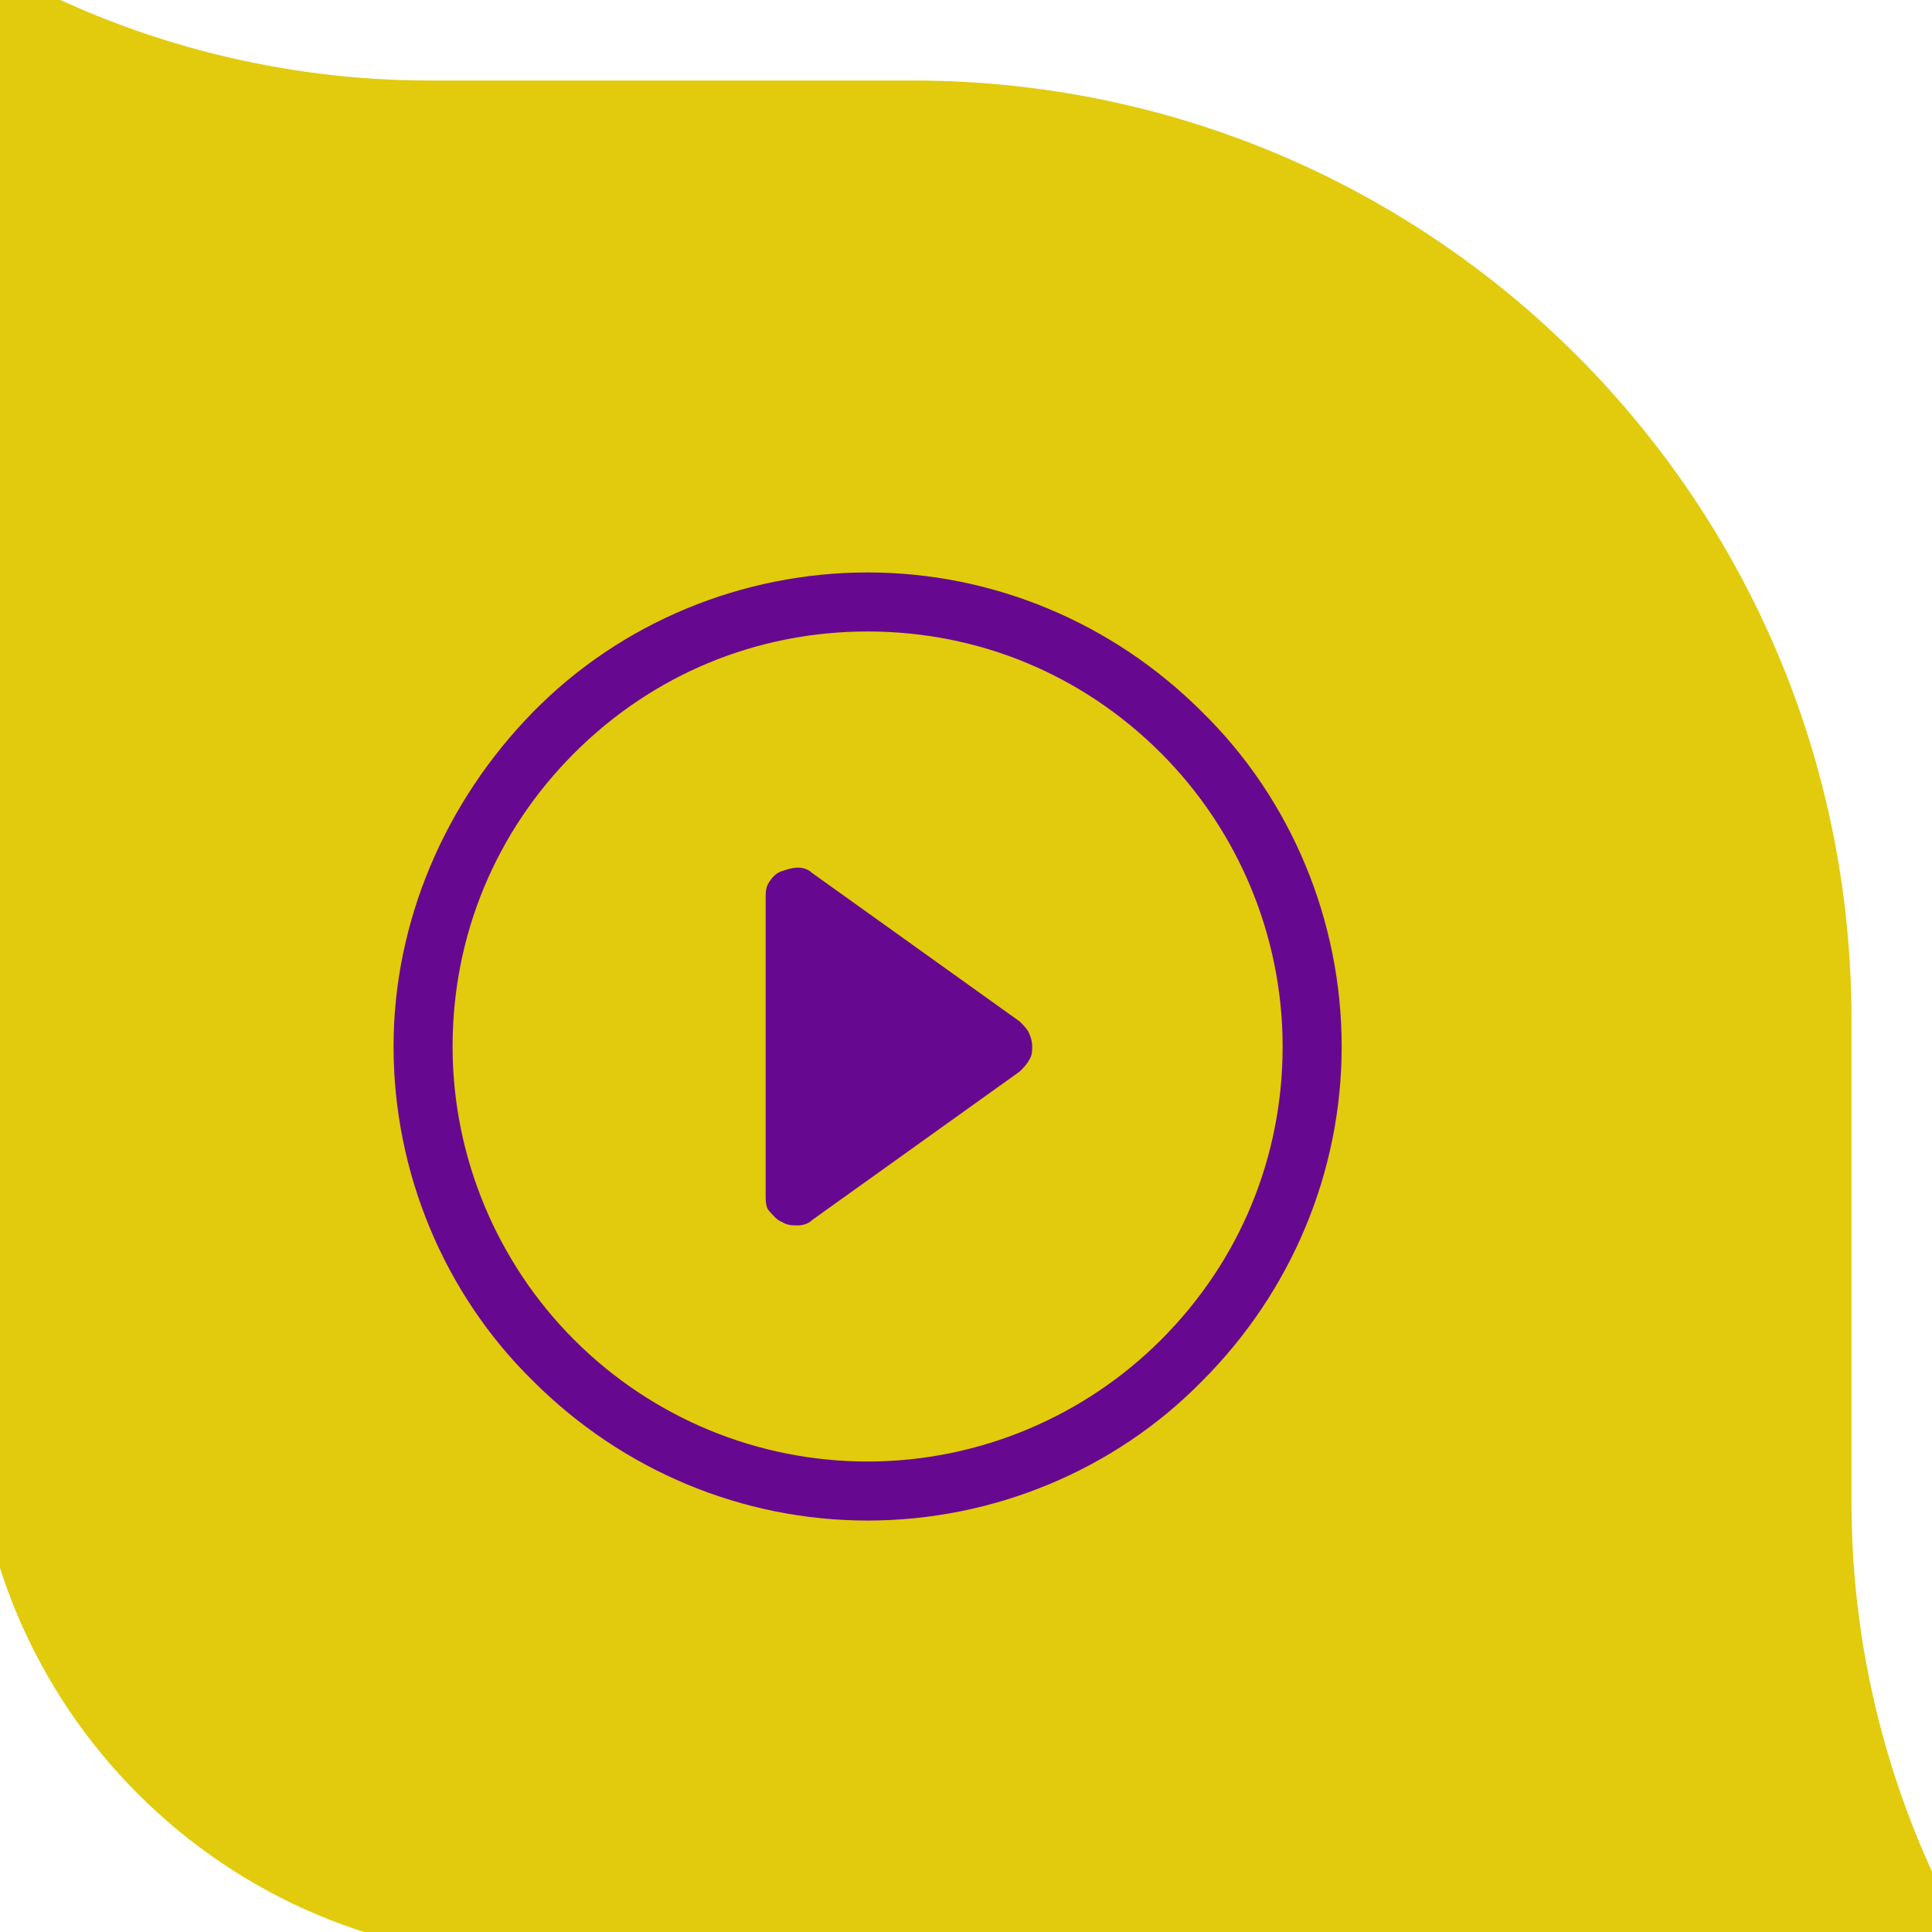 <?xml version="1.0" encoding="UTF-8"?>
<svg id="Layer_1" xmlns="http://www.w3.org/2000/svg" version="1.1" viewBox="0 0 108 108">
  <!-- Generator: Adobe Illustrator 29.4.0, SVG Export Plug-In . SVG Version: 2.1.0 Build 152)  -->
  <defs>
    <style>
      .st0 {
        fill: #670990;
      }

      .st1 {
        fill: #e1cb0c;
        fill-rule: evenodd;
        stroke: #e1cb0c;
        stroke-miterlimit: 10;
        stroke-width: 3px;
      }
    </style>
  </defs>
  <path class="st1" d="M24,6h27c28.2,0,51,22.8,51,51v27c0,8.4,2.1,16.7,6,24H30c-16.6,0-30-13.4-30-30V0c7.3,3.9,15.6,6,24,6Z"/>
  <path class="st0" d="M48.5,81.7c-6.1,0-12-2.4-16.4-6.8-4.3-4.3-6.8-10.2-6.8-16.4s2.4-12,6.8-16.4,10.2-6.8,16.4-6.8,12,2.4,16.4,6.8c4.3,4.3,6.8,10.2,6.8,16.4s-2.4,12-6.8,16.4c-4.3,4.3-10.2,6.8-16.4,6.8ZM48.5,85c7,0,13.8-2.8,18.7-7.8,5-5,7.8-11.7,7.8-18.7s-2.8-13.8-7.8-18.7c-5-5-11.7-7.8-18.7-7.8s-13.8,2.8-18.7,7.8-7.8,11.7-7.8,18.7,2.8,13.8,7.8,18.7c5,5,11.7,7.8,18.7,7.8Z"/>
  <path class="st0" d="M43.7,48.7c.3-.1.6-.2.9-.2.3,0,.6.1.8.3l11.6,8.3c.2.2.4.4.5.6.1.2.2.5.2.8s0,.5-.2.8c-.1.2-.3.4-.5.6l-11.6,8.3c-.2.2-.5.3-.8.3-.3,0-.6,0-.9-.2-.3-.1-.5-.4-.7-.6s-.2-.6-.2-.9v-16.6c0-.3,0-.6.2-.9.2-.3.4-.5.7-.6Z"/>
</svg>